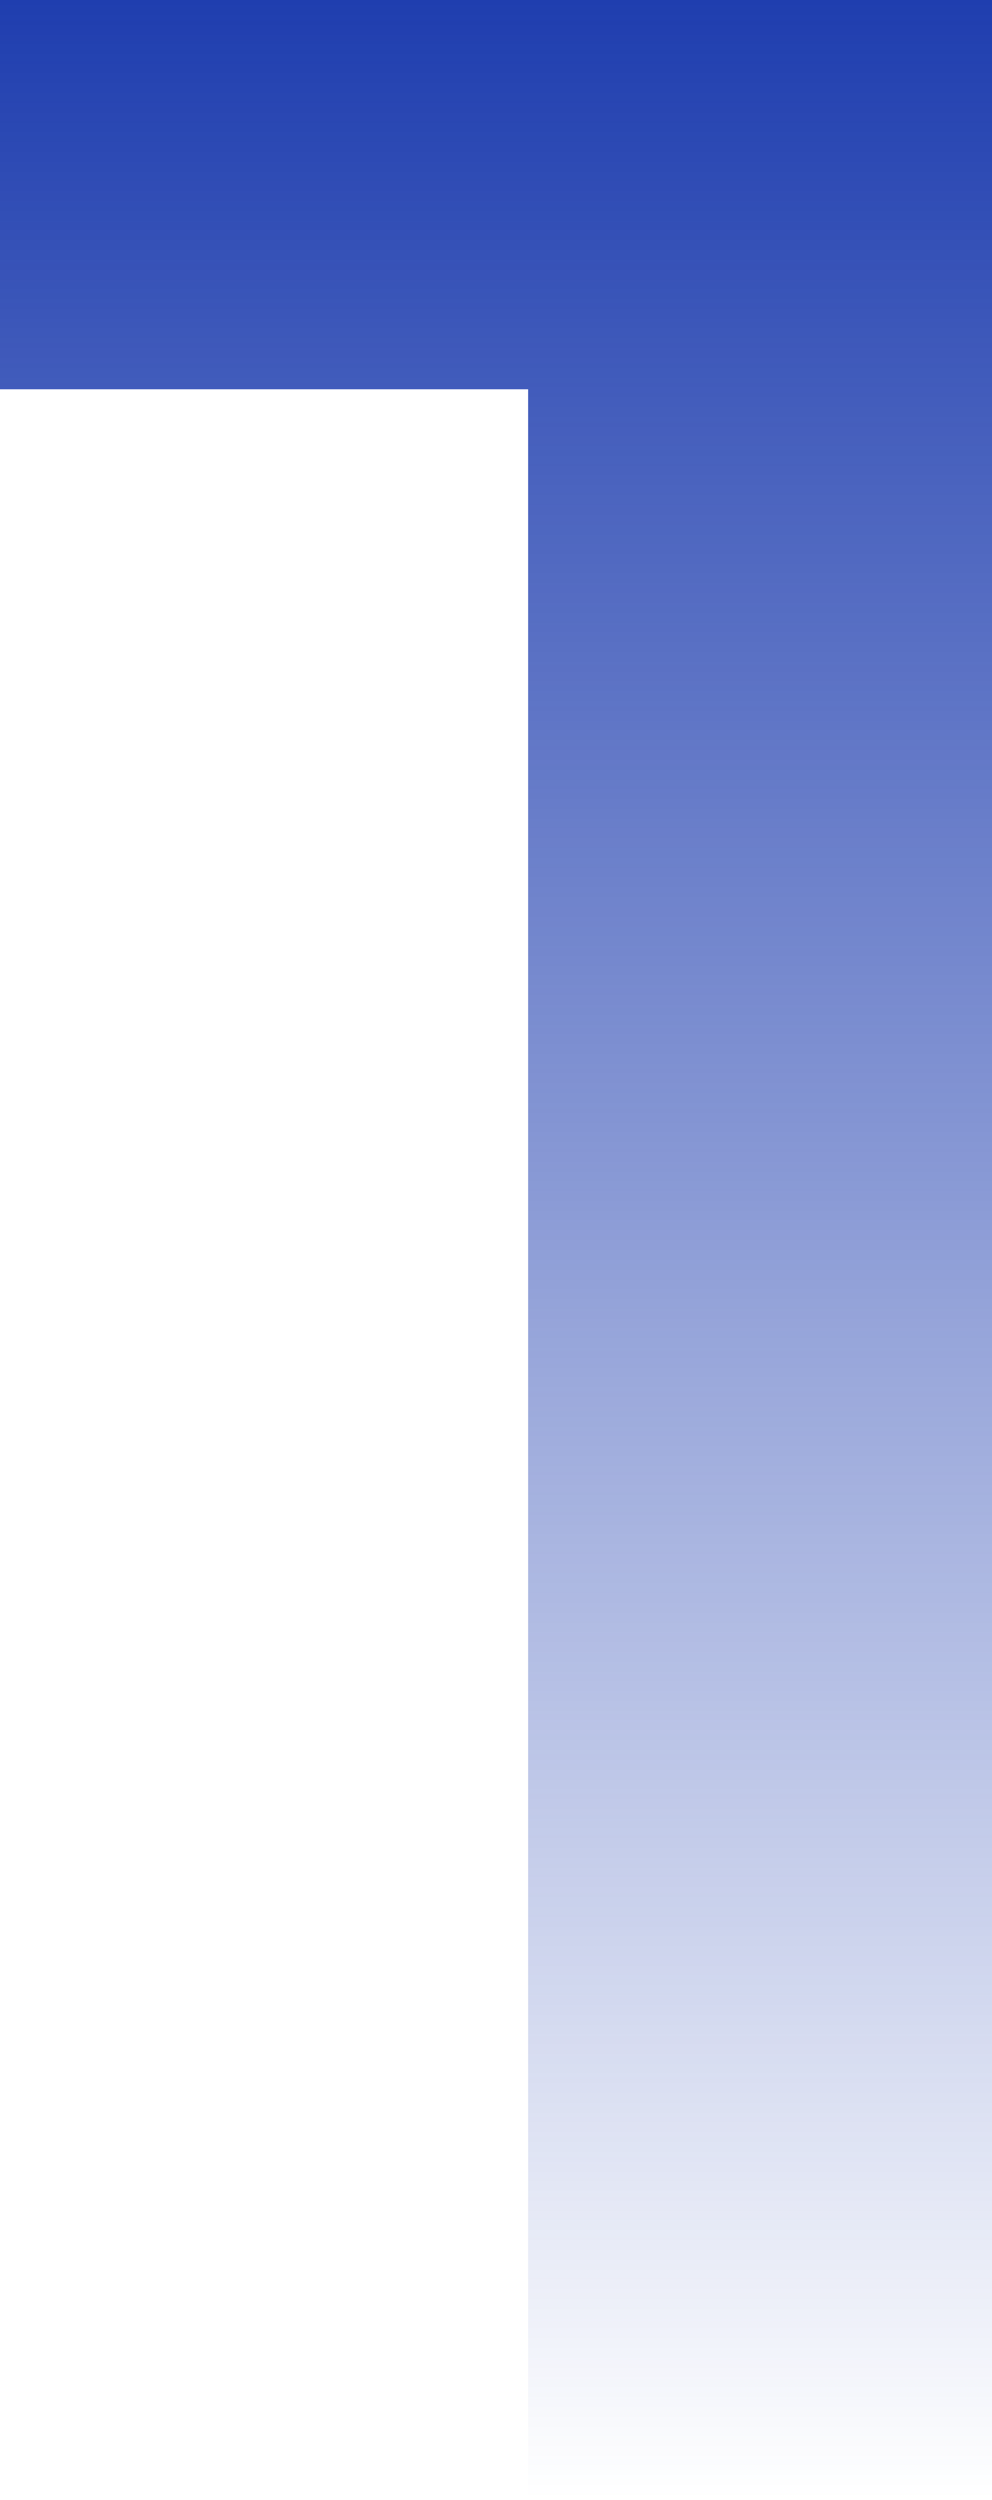 <?xml version="1.0" encoding="UTF-8"?> <svg xmlns="http://www.w3.org/2000/svg" width="139" height="350" viewBox="0 0 139 350" fill="none"> <path d="M139 0V350H74V54.5H0V0H139Z" fill="url(#paint0_linear)"></path> <defs> <linearGradient id="paint0_linear" x1="69.5" y1="0" x2="69.5" y2="350" gradientUnits="userSpaceOnUse"> <stop stop-color="#1F3EAF"></stop> <stop offset="1" stop-color="#1F3EAF" stop-opacity="0"></stop> </linearGradient> </defs> </svg> 